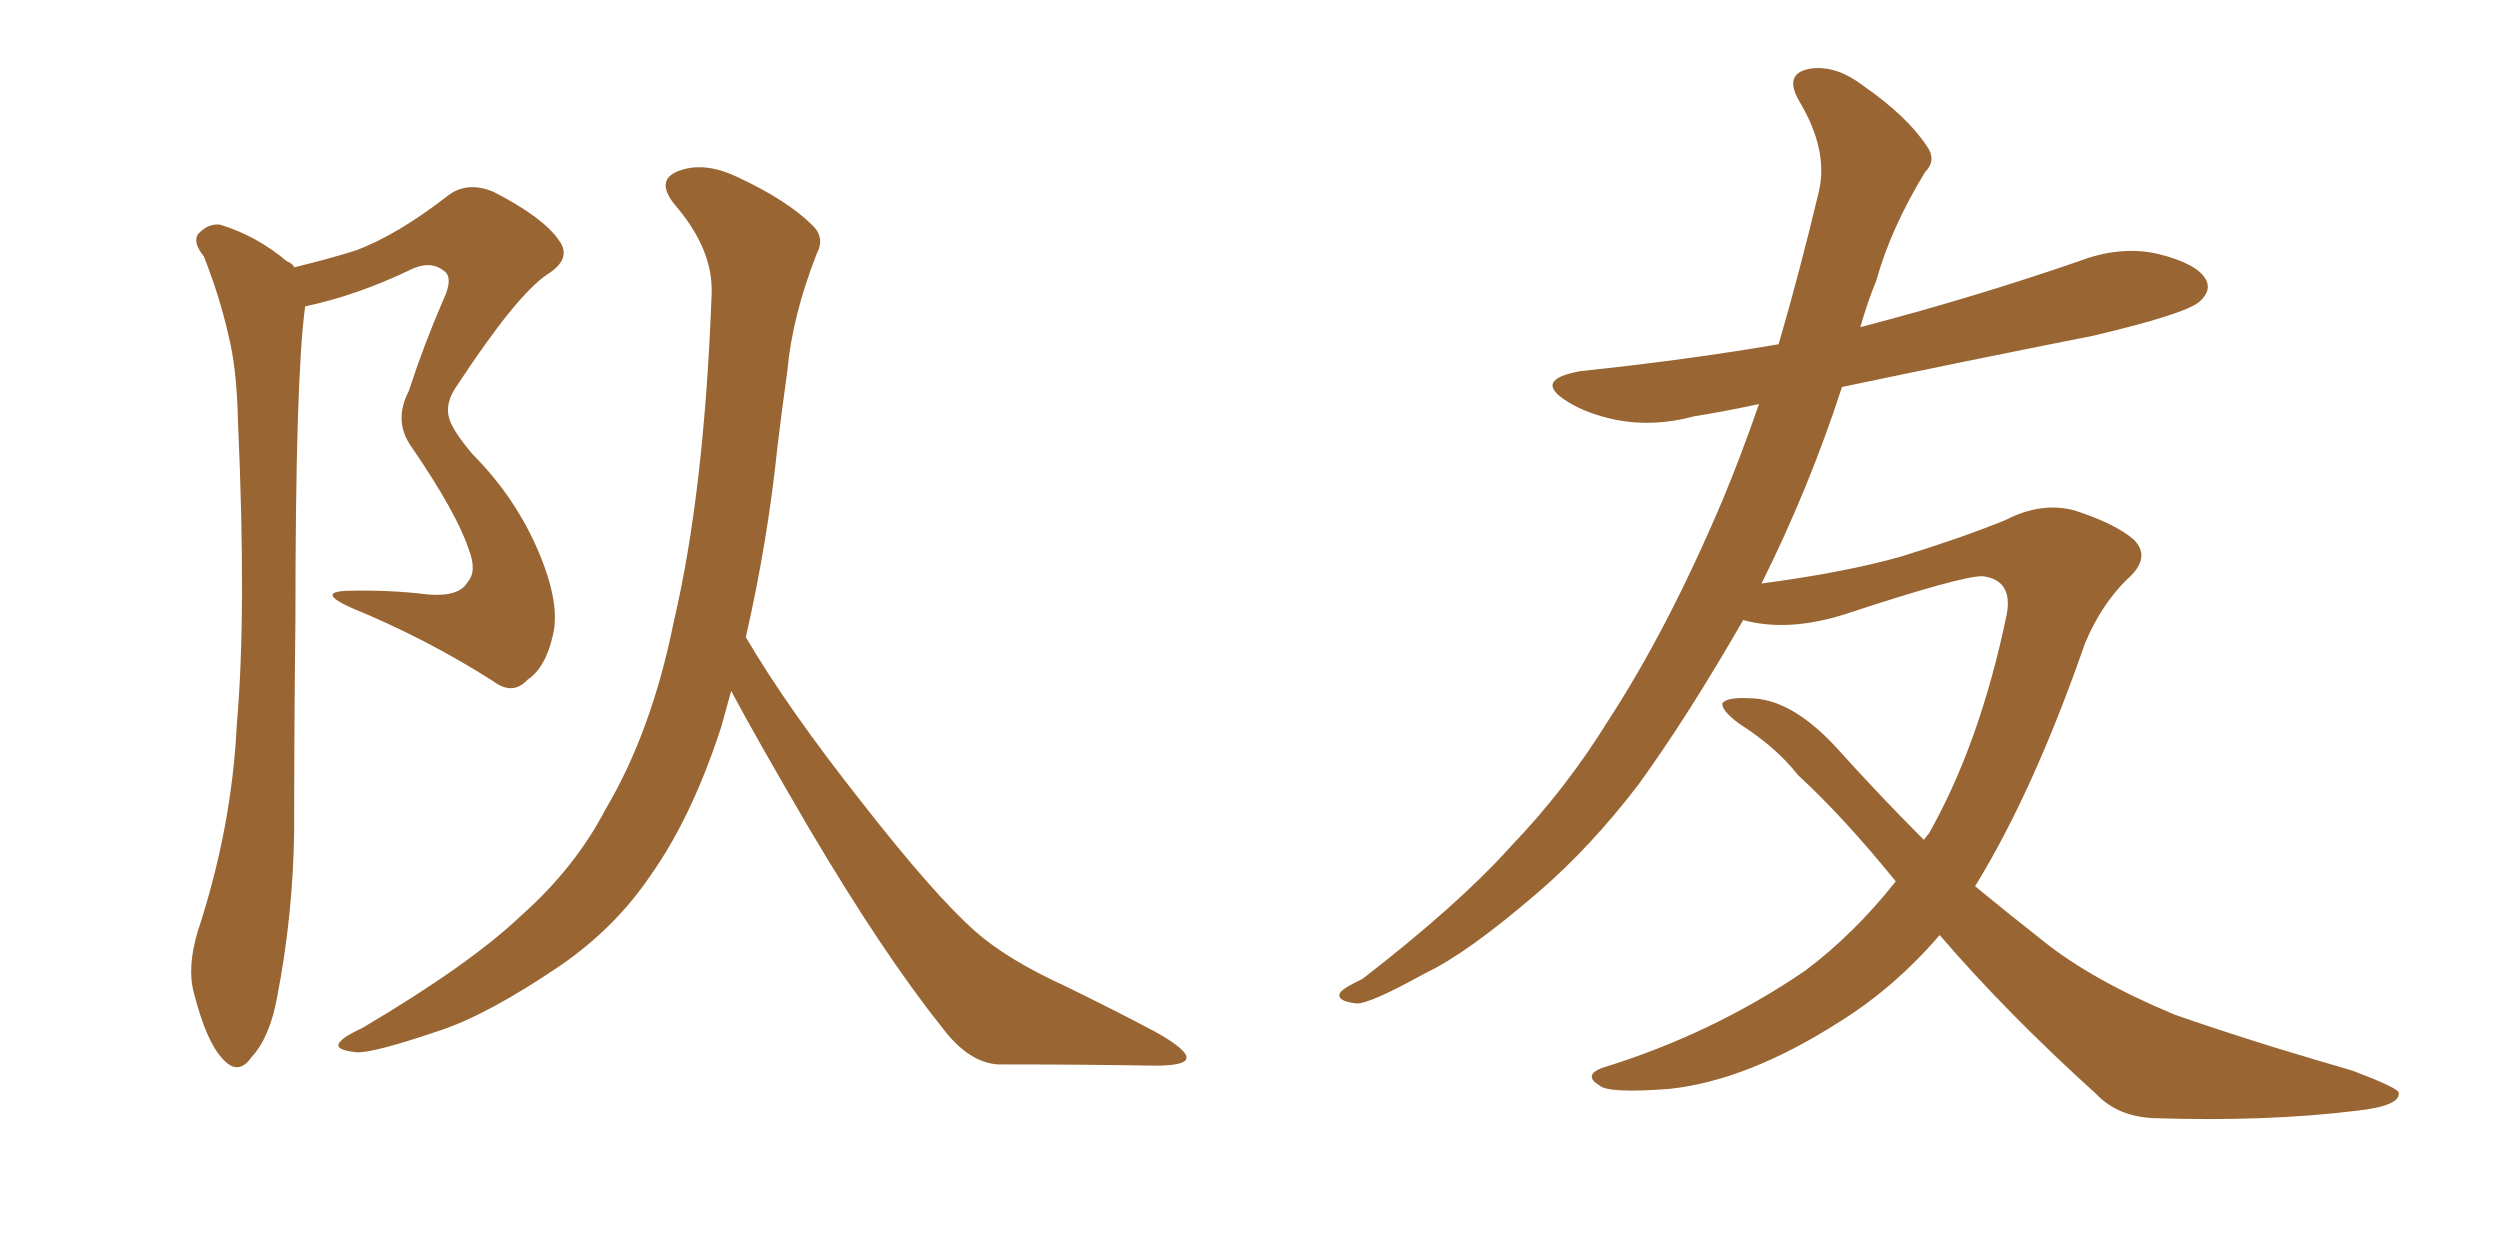 <svg xmlns="http://www.w3.org/2000/svg" xmlns:xlink="http://www.w3.org/1999/xlink" width="300" height="150"><path fill="#996633" padding="10" d="M35.30 32.08L35.30 32.08Q39.55 31.05 42.77 30.03L42.77 30.03Q47.75 28.13 53.61 23.58L53.61 23.58Q55.96 21.68 59.18 23.00L59.18 23.00Q65.19 26.07 67.09 28.86L67.09 28.86Q68.70 31.05 65.63 32.96L65.63 32.96Q61.96 35.45 54.93 46.14L54.93 46.14Q53.32 48.34 53.91 50.24L53.91 50.24Q54.35 51.71 56.69 54.49L56.69 54.49Q61.96 59.77 64.75 66.50L64.75 66.50Q67.24 72.51 66.36 76.17L66.36 76.17Q65.48 80.13 63.28 81.59L63.28 81.59Q61.52 83.50 59.18 81.74L59.18 81.74Q51.12 76.61 42.19 72.95L42.19 72.95Q37.94 71.04 41.60 70.90L41.60 70.90Q46.58 70.75 51.42 71.34L51.42 71.34Q55.08 71.63 56.10 69.87L56.10 69.87Q57.28 68.55 56.25 65.92L56.25 65.92Q54.79 61.52 49.37 53.61L49.37 53.61Q47.17 50.54 49.07 46.88L49.07 46.88Q50.83 41.46 53.17 36.04L53.17 36.04Q54.35 33.54 53.47 32.67L53.47 32.67Q51.71 31.05 48.93 32.52L48.93 32.52Q42.77 35.45 36.62 36.77L36.62 36.77Q35.45 45.12 35.45 74.56L35.45 74.56Q35.30 87.01 35.30 99.76L35.30 99.76Q35.16 109.86 33.25 119.68L33.25 119.68Q32.37 124.51 30.18 126.86L30.18 126.86Q28.56 129.20 26.66 127.00L26.66 127.00Q24.76 124.95 23.29 119.24L23.29 119.24Q22.41 116.16 23.73 111.77L23.73 111.77Q27.83 99.32 28.42 86.87L28.42 86.87Q29.59 73.68 28.56 50.68L28.56 50.68Q28.42 44.09 27.39 40.14L27.39 40.14Q26.37 35.60 24.46 30.76L24.46 30.76Q23.14 29.15 23.73 28.13L23.73 28.13Q24.90 26.81 26.37 26.95L26.37 26.95Q30.76 28.27 34.42 31.35L34.42 31.35Q35.16 31.64 35.30 32.08ZM87.74 82.91L87.74 82.91L87.74 82.91Q87.16 84.96 86.57 87.16L86.57 87.16Q83.06 98.00 78.08 105.03L78.08 105.03Q73.83 111.33 67.24 115.87L67.24 115.87Q58.59 121.73 52.88 123.63L52.88 123.63Q44.68 126.42 42.77 126.27L42.77 126.27Q39.84 125.98 40.87 124.95L40.87 124.95Q41.31 124.37 43.51 123.34L43.51 123.34Q56.40 115.72 62.55 109.86L62.55 109.86Q68.99 104.15 72.66 97.12L72.66 97.12Q78.22 87.74 80.86 74.56L80.86 74.56Q84.52 59.03 85.40 35.16L85.40 35.16Q85.55 29.88 81.01 24.61L81.01 24.61Q78.37 21.39 81.88 20.36L81.88 20.36Q84.81 19.48 88.48 21.24L88.48 21.24Q94.48 24.02 97.56 27.10L97.56 27.10Q99.02 28.56 98.00 30.47L98.00 30.47Q95.07 37.94 94.48 44.53L94.48 44.53Q93.90 48.63 93.31 53.47L93.31 53.47Q92.14 64.89 89.50 76.46L89.50 76.46Q94.48 84.96 103.27 96.09L103.27 96.09Q112.06 107.37 117.04 111.77L117.04 111.77Q120.85 115.14 127.88 118.36L127.88 118.36Q133.59 121.14 138.57 123.78L138.57 123.78Q142.53 125.98 142.38 127.00L142.38 127.00Q142.24 127.88 138.57 127.88L138.57 127.88Q129.79 127.73 119.68 127.73L119.68 127.73Q116.16 127.44 113.09 123.34L113.09 123.34Q106.05 114.55 97.12 99.46L97.12 99.46Q90.53 88.18 87.74 82.91ZM232.76 112.21L232.76 112.21L232.76 112.21Q227.34 118.51 220.75 122.61L220.75 122.61Q209.77 129.64 200.39 130.66L200.39 130.66Q192.92 131.25 191.89 130.22L191.89 130.22Q189.99 129.05 192.19 128.17L192.19 128.17Q205.52 124.07 216.65 116.46L216.65 116.46Q222.51 112.06 227.49 105.76L227.49 105.76Q221.19 98.00 215.77 93.02L215.77 93.02Q213.13 89.65 208.74 86.87L208.74 86.87Q206.54 85.25 206.69 84.38L206.69 84.38Q207.28 83.64 209.91 83.79L209.91 83.79Q214.89 83.79 220.31 89.65L220.31 89.65Q225.59 95.51 230.86 100.78L230.86 100.78Q231.30 100.20 231.45 100.05L231.45 100.05Q237.60 89.21 240.82 73.68L240.82 73.68Q241.55 69.58 237.89 69.14L237.89 69.14Q235.25 69.14 221.48 73.68L221.48 73.68Q214.60 75.88 209.18 74.41L209.18 74.41Q202.44 86.13 196.58 94.19L196.58 94.19Q190.87 101.66 184.57 107.08L184.57 107.08Q176.07 114.40 171.09 116.75L171.09 116.75Q164.21 120.56 162.74 120.41L162.74 120.41Q160.25 120.12 160.84 119.09L160.84 119.09Q161.28 118.51 163.48 117.48L163.48 117.48Q175.05 108.54 181.35 101.51L181.35 101.51Q187.94 94.63 192.92 86.57L192.92 86.57Q200.10 75.59 206.69 60.06L206.69 60.06Q208.89 54.79 211.08 48.49L211.08 48.49Q206.98 49.37 203.32 49.95L203.32 49.95Q198.49 51.27 193.95 50.39L193.95 50.39Q190.43 49.66 188.09 48.19L188.09 48.19Q183.84 45.56 189.70 44.53L189.70 44.53Q202.29 43.21 213.43 41.31L213.43 41.31Q215.92 32.81 218.26 23.00L218.26 23.00Q219.43 18.02 215.92 12.16L215.92 12.16Q213.87 8.64 217.53 8.20L217.53 8.20Q220.46 7.91 223.54 10.25L223.54 10.25Q228.81 13.92 231.15 17.43L231.15 17.43Q232.47 19.19 231.01 20.65L231.01 20.65Q226.90 27.39 225.15 33.69L225.15 33.69Q224.12 36.18 223.24 39.26L223.24 39.26Q236.72 35.74 249.46 31.35L249.46 31.35Q254.44 29.44 258.98 30.47L258.98 30.47Q263.67 31.64 264.70 33.54L264.70 33.54Q265.43 34.86 263.96 36.18L263.96 36.18Q262.35 37.65 251.22 40.28L251.22 40.28Q235.69 43.36 221.04 46.44L221.04 46.44Q217.09 58.59 211.38 70.02L211.38 70.02Q221.34 68.70 228.08 66.80L228.08 66.80Q235.25 64.60 240.67 62.40L240.67 62.40Q244.92 60.21 248.88 61.23L248.88 61.23Q253.86 62.84 256.05 64.75L256.05 64.75Q258.25 66.94 255.18 69.58L255.18 69.58Q252.10 72.66 250.20 77.20L250.20 77.20Q244.04 94.92 237.01 106.35L237.01 106.35Q241.11 109.72 245.21 112.94L245.21 112.94Q251.07 117.63 260.89 121.73L260.89 121.73Q265.43 123.34 272.90 125.68L272.90 125.68Q277.73 127.15 282.28 128.47L282.28 128.47Q287.70 130.52 287.84 131.10L287.84 131.10Q288.13 132.71 282.71 133.30L282.71 133.30Q271.88 134.62 258.54 134.18L258.54 134.18Q254.15 134.03 251.51 131.25L251.51 131.25Q240.82 121.58 232.76 112.21Z"/></svg>